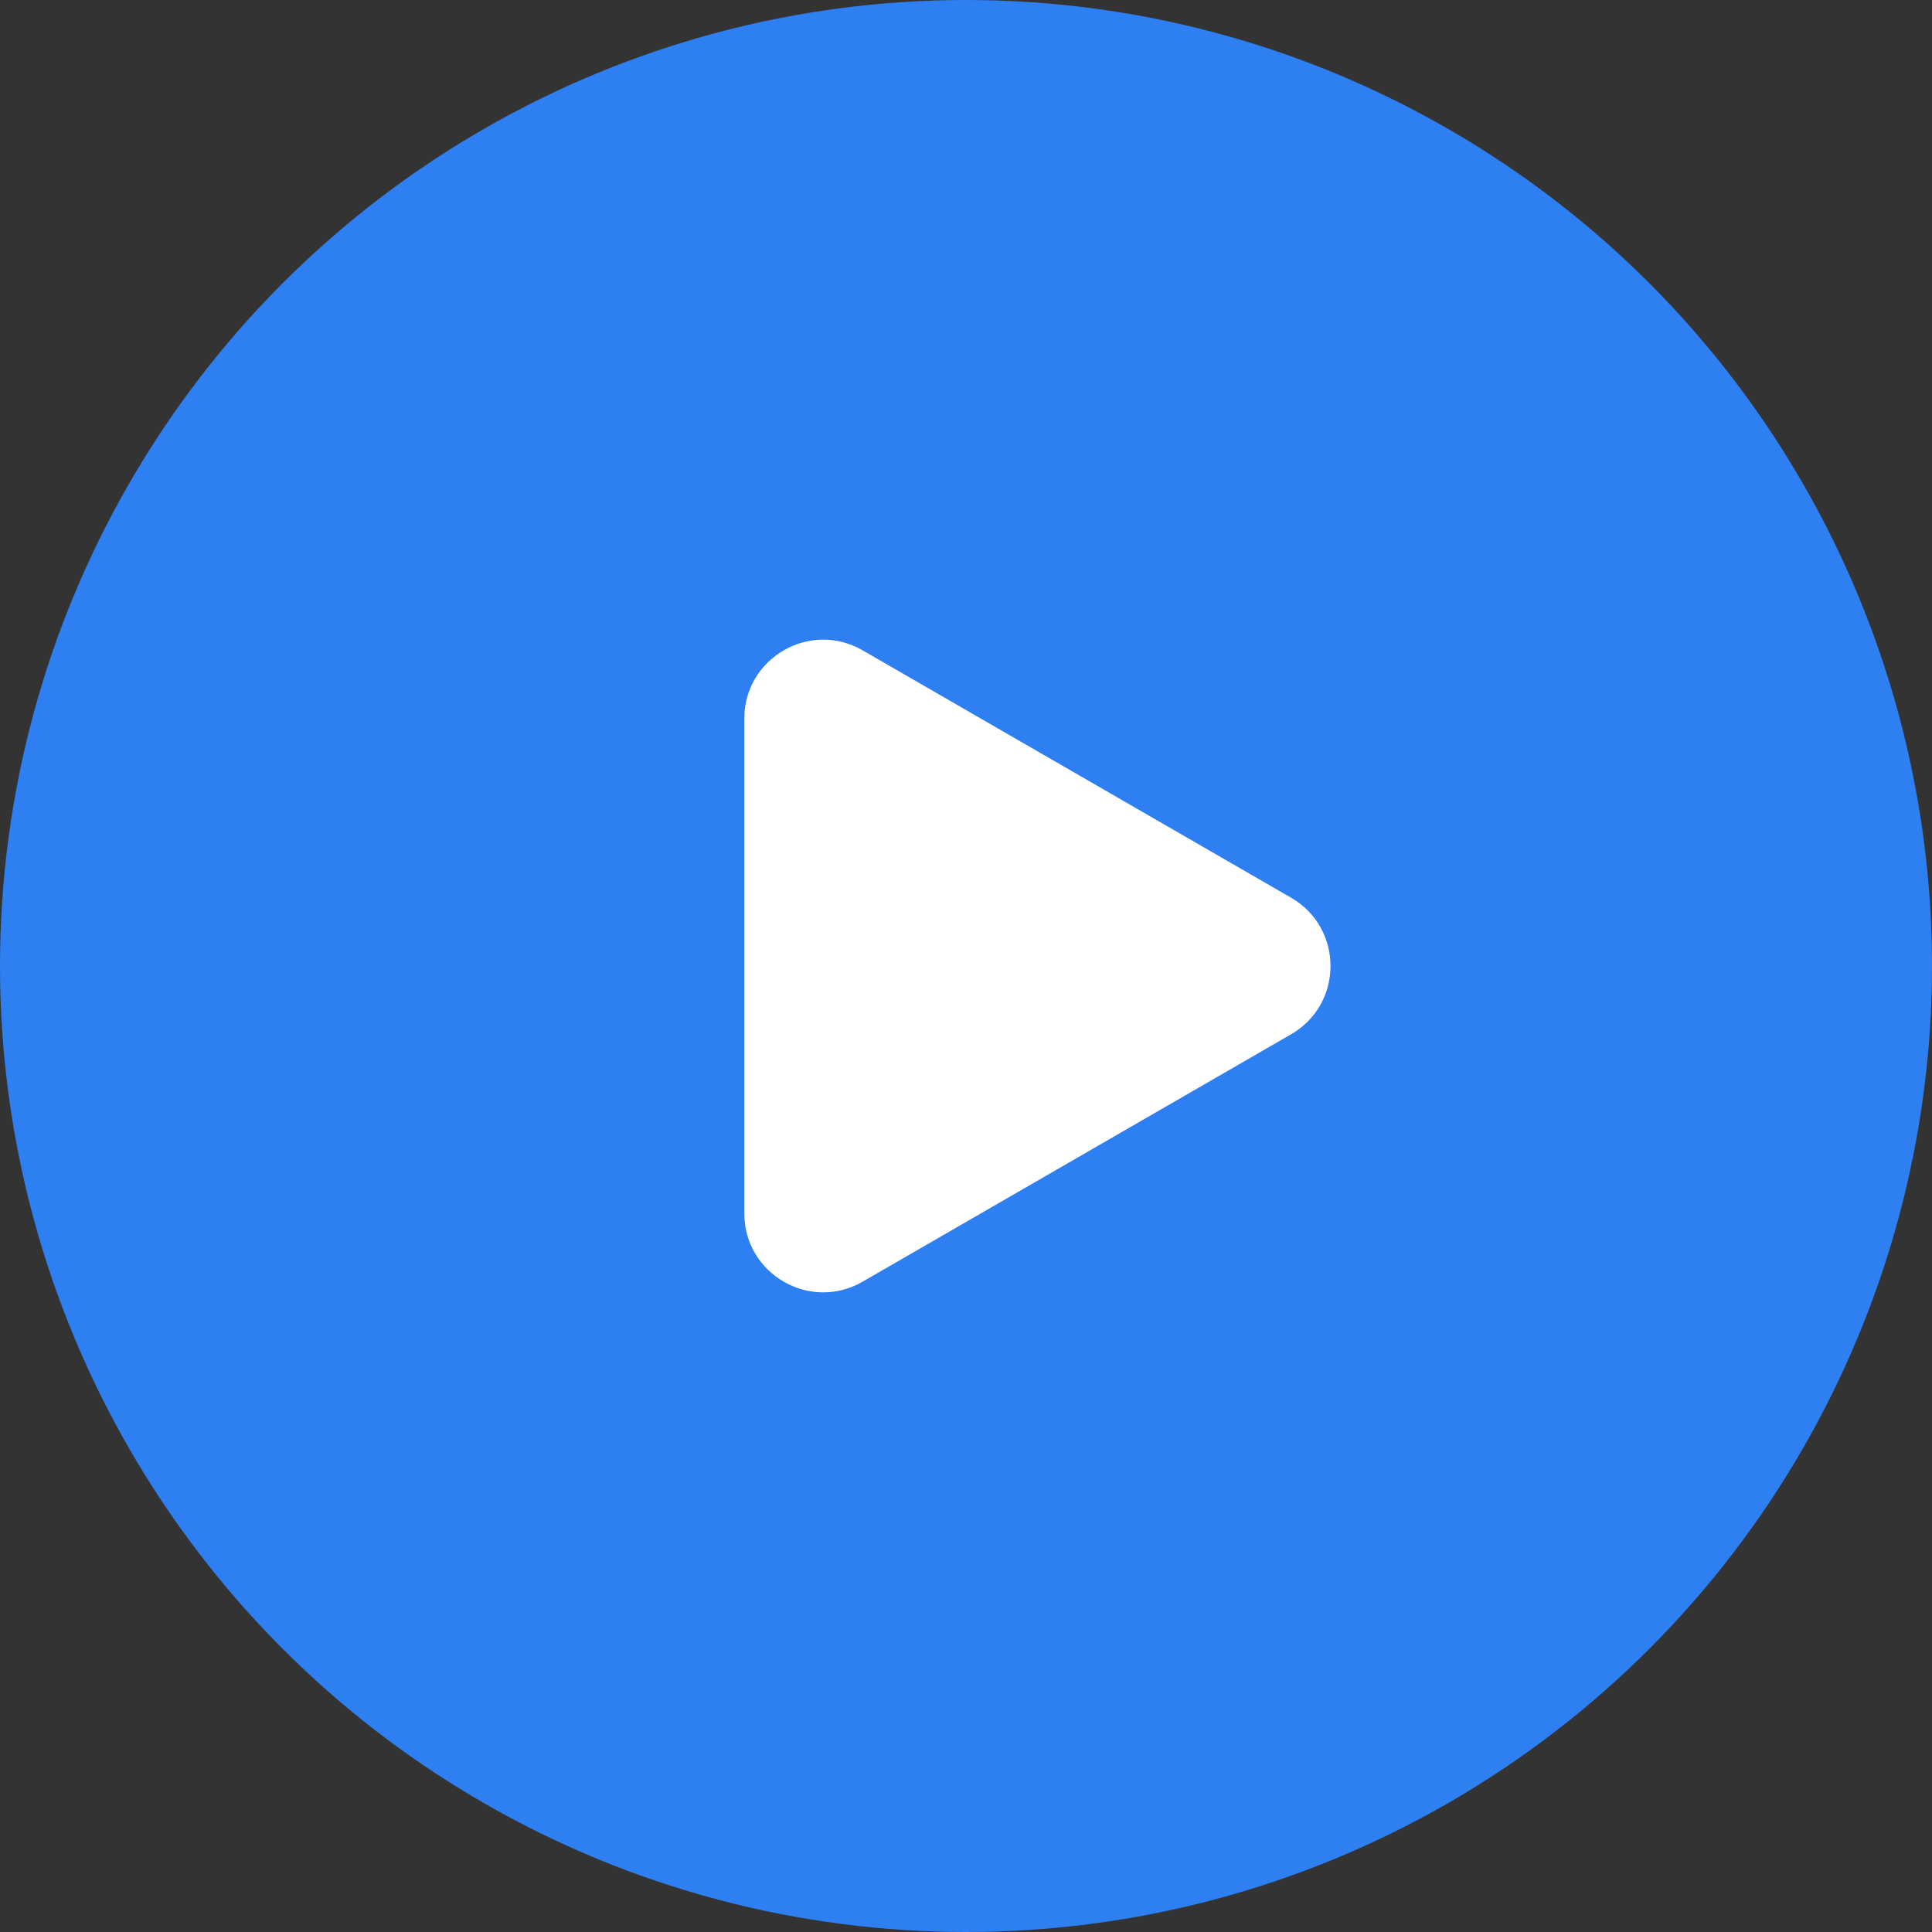 <svg width="196" height="196" viewBox="0 0 196 196" fill="none" xmlns="http://www.w3.org/2000/svg">
<rect x="0" y="0" width="196" height="196" fill="#333333" stroke="none"/>
<circle cx="98" cy="98" r="98" fill="#2E7FF1"/>
<path d="M130.98 91.072C136.313 94.151 136.313 101.849 130.98 104.928L87.51 130.026C82.177 133.105 75.51 129.256 75.51 123.097V72.903C75.51 66.744 82.177 62.895 87.51 65.974L130.98 91.072Z" fill="white"/>
</svg>
